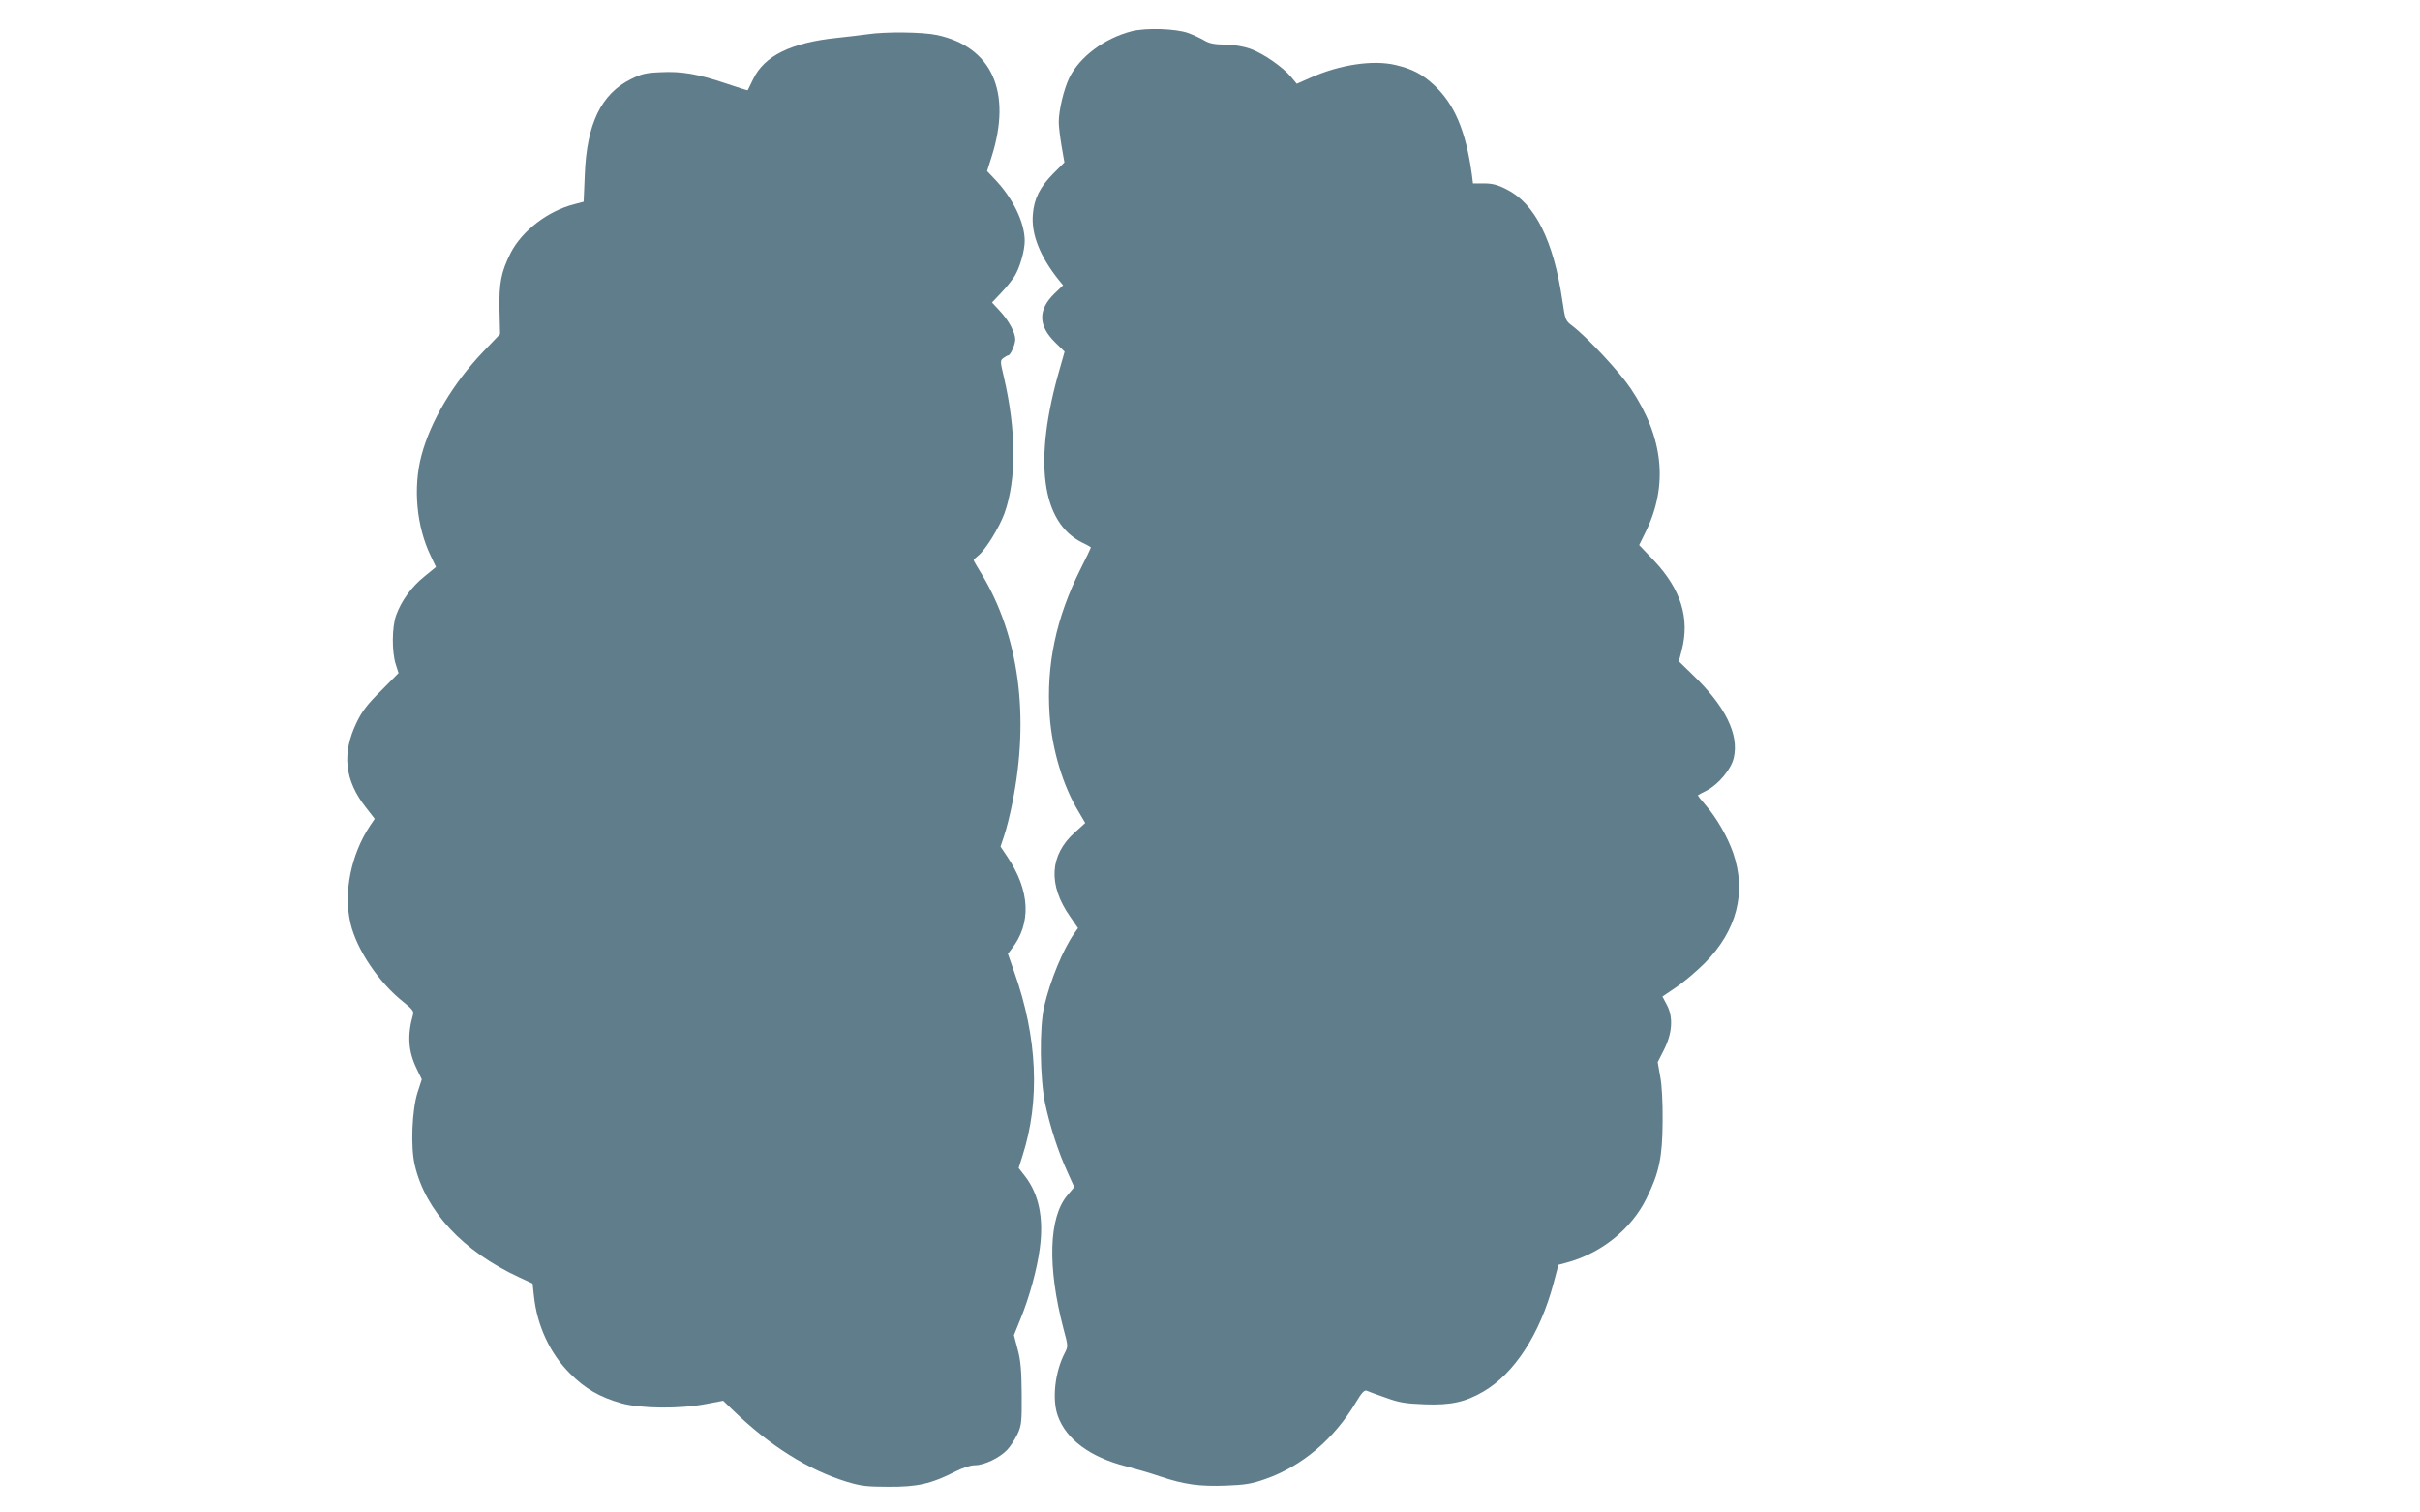 <?xml version="1.0" standalone="no"?>
<!DOCTYPE svg PUBLIC "-//W3C//DTD SVG 20010904//EN"
 "http://www.w3.org/TR/2001/REC-SVG-20010904/DTD/svg10.dtd">
<svg version="1.0" xmlns="http://www.w3.org/2000/svg"
 width="1280pt" height="800pt" viewBox="0 0 1280 800"
 preserveAspectRatio="xMidYMid meet">
<g transform="translate(0,800) scale(0.1,-0.1)"
fill="#607d8b" stroke="none">
<path d="M5986 7835 c-144 -37 -275 -135 -330 -246 -29 -60 -56 -172 -56 -235
0 -23 7 -80 15 -127 l15 -86 -58 -58 c-71 -71 -103 -134 -109 -218 -9 -105 39
-224 138 -347 l22 -27 -46 -44 c-88 -86 -86 -170 5 -259 l49 -48 -25 -88
c-142 -488 -99 -816 120 -923 24 -11 44 -23 44 -25 0 -2 -24 -53 -54 -112
-131 -261 -183 -509 -164 -778 13 -180 70 -371 154 -509 l34 -58 -54 -49
c-135 -120 -144 -278 -26 -446 l42 -61 -20 -28 c-59 -84 -127 -248 -159 -386
-26 -112 -23 -381 5 -514 27 -126 70 -257 118 -362 l36 -80 -36 -43 c-99 -116
-107 -378 -21 -706 25 -93 25 -93 6 -130 -52 -101 -67 -245 -36 -331 44 -124
171 -218 358 -266 50 -13 133 -37 182 -54 129 -43 208 -54 348 -49 103 4 136
9 210 35 194 68 363 211 479 406 31 52 45 66 57 61 9 -4 54 -21 101 -37 71
-26 104 -31 207 -35 137 -5 213 12 308 67 164 95 300 303 372 573 l26 98 41
11 c185 49 345 178 425 341 67 136 84 216 85 408 1 100 -4 194 -13 238 l-13
74 32 63 c45 88 51 172 18 237 l-25 47 71 48 c39 26 108 84 153 129 170 172
222 374 150 583 -30 86 -89 188 -147 254 -23 26 -41 49 -39 51 2 2 23 13 45
24 62 32 130 112 144 172 30 125 -44 275 -219 443 l-71 69 15 58 c44 169 -4
324 -147 475 l-78 82 34 69 c121 246 95 500 -78 758 -58 87 -227 269 -309 332
-37 28 -38 31 -53 133 -47 319 -145 515 -296 590 -47 24 -75 31 -119 31 l-58
0 -6 48 c-32 231 -92 372 -202 474 -62 57 -113 83 -200 104 -121 29 -298 2
-454 -68 l-70 -31 -30 36 c-43 52 -148 125 -216 149 -37 13 -85 21 -133 22
-58 1 -84 6 -112 23 -21 12 -59 30 -85 39 -66 23 -222 28 -297 9z"/>
<path d="M4590 7819 c-30 -4 -102 -13 -160 -19 -245 -25 -387 -95 -446 -218
-15 -31 -28 -58 -29 -59 -1 -2 -53 15 -116 36 -148 50 -235 65 -346 59 -76 -3
-101 -9 -155 -36 -158 -78 -235 -236 -245 -508 l-6 -141 -49 -13 c-140 -35
-278 -142 -337 -258 -51 -101 -62 -161 -59 -303 l3 -126 -90 -94 c-159 -167
-278 -367 -326 -549 -45 -170 -26 -376 50 -532 l27 -57 -61 -50 c-68 -54 -123
-130 -150 -206 -22 -62 -23 -191 -2 -258 l15 -47 -92 -93 c-72 -71 -101 -109
-129 -167 -80 -165 -65 -308 50 -453 l45 -58 -25 -37 c-101 -153 -141 -354
-103 -516 33 -140 150 -313 280 -416 44 -35 56 -49 51 -65 -32 -112 -26 -198
21 -292 l25 -52 -22 -68 c-30 -93 -38 -290 -15 -386 57 -243 254 -455 552
-593 l71 -33 7 -65 c16 -156 85 -306 191 -411 80 -80 155 -124 270 -157 103
-29 313 -31 450 -4 l90 17 55 -53 c191 -185 396 -313 597 -375 76 -23 106 -27
223 -27 151 -1 224 15 352 80 41 21 82 34 105 34 49 0 130 39 170 81 18 19 42
57 55 84 21 46 23 63 22 210 -1 125 -5 177 -21 237 l-20 76 34 84 c48 117 89
267 103 377 21 159 -5 283 -77 378 l-35 45 21 67 c93 290 78 624 -43 966 l-35
100 19 25 c107 136 99 309 -23 490 l-35 52 19 57 c11 31 31 110 44 176 92 457
34 884 -163 1209 -23 37 -42 70 -42 73 0 3 11 14 24 24 39 31 111 148 139 224
64 180 63 438 -4 724 -19 80 -19 84 -2 97 10 7 21 14 25 14 13 0 38 58 38 85
0 36 -34 99 -82 151 l-41 44 50 53 c27 28 58 68 70 87 28 47 53 134 53 186 0
98 -64 229 -161 329 l-38 40 24 76 c109 344 1 582 -290 644 -76 16 -272 18
-365 4z"/>
</g>
</svg>
